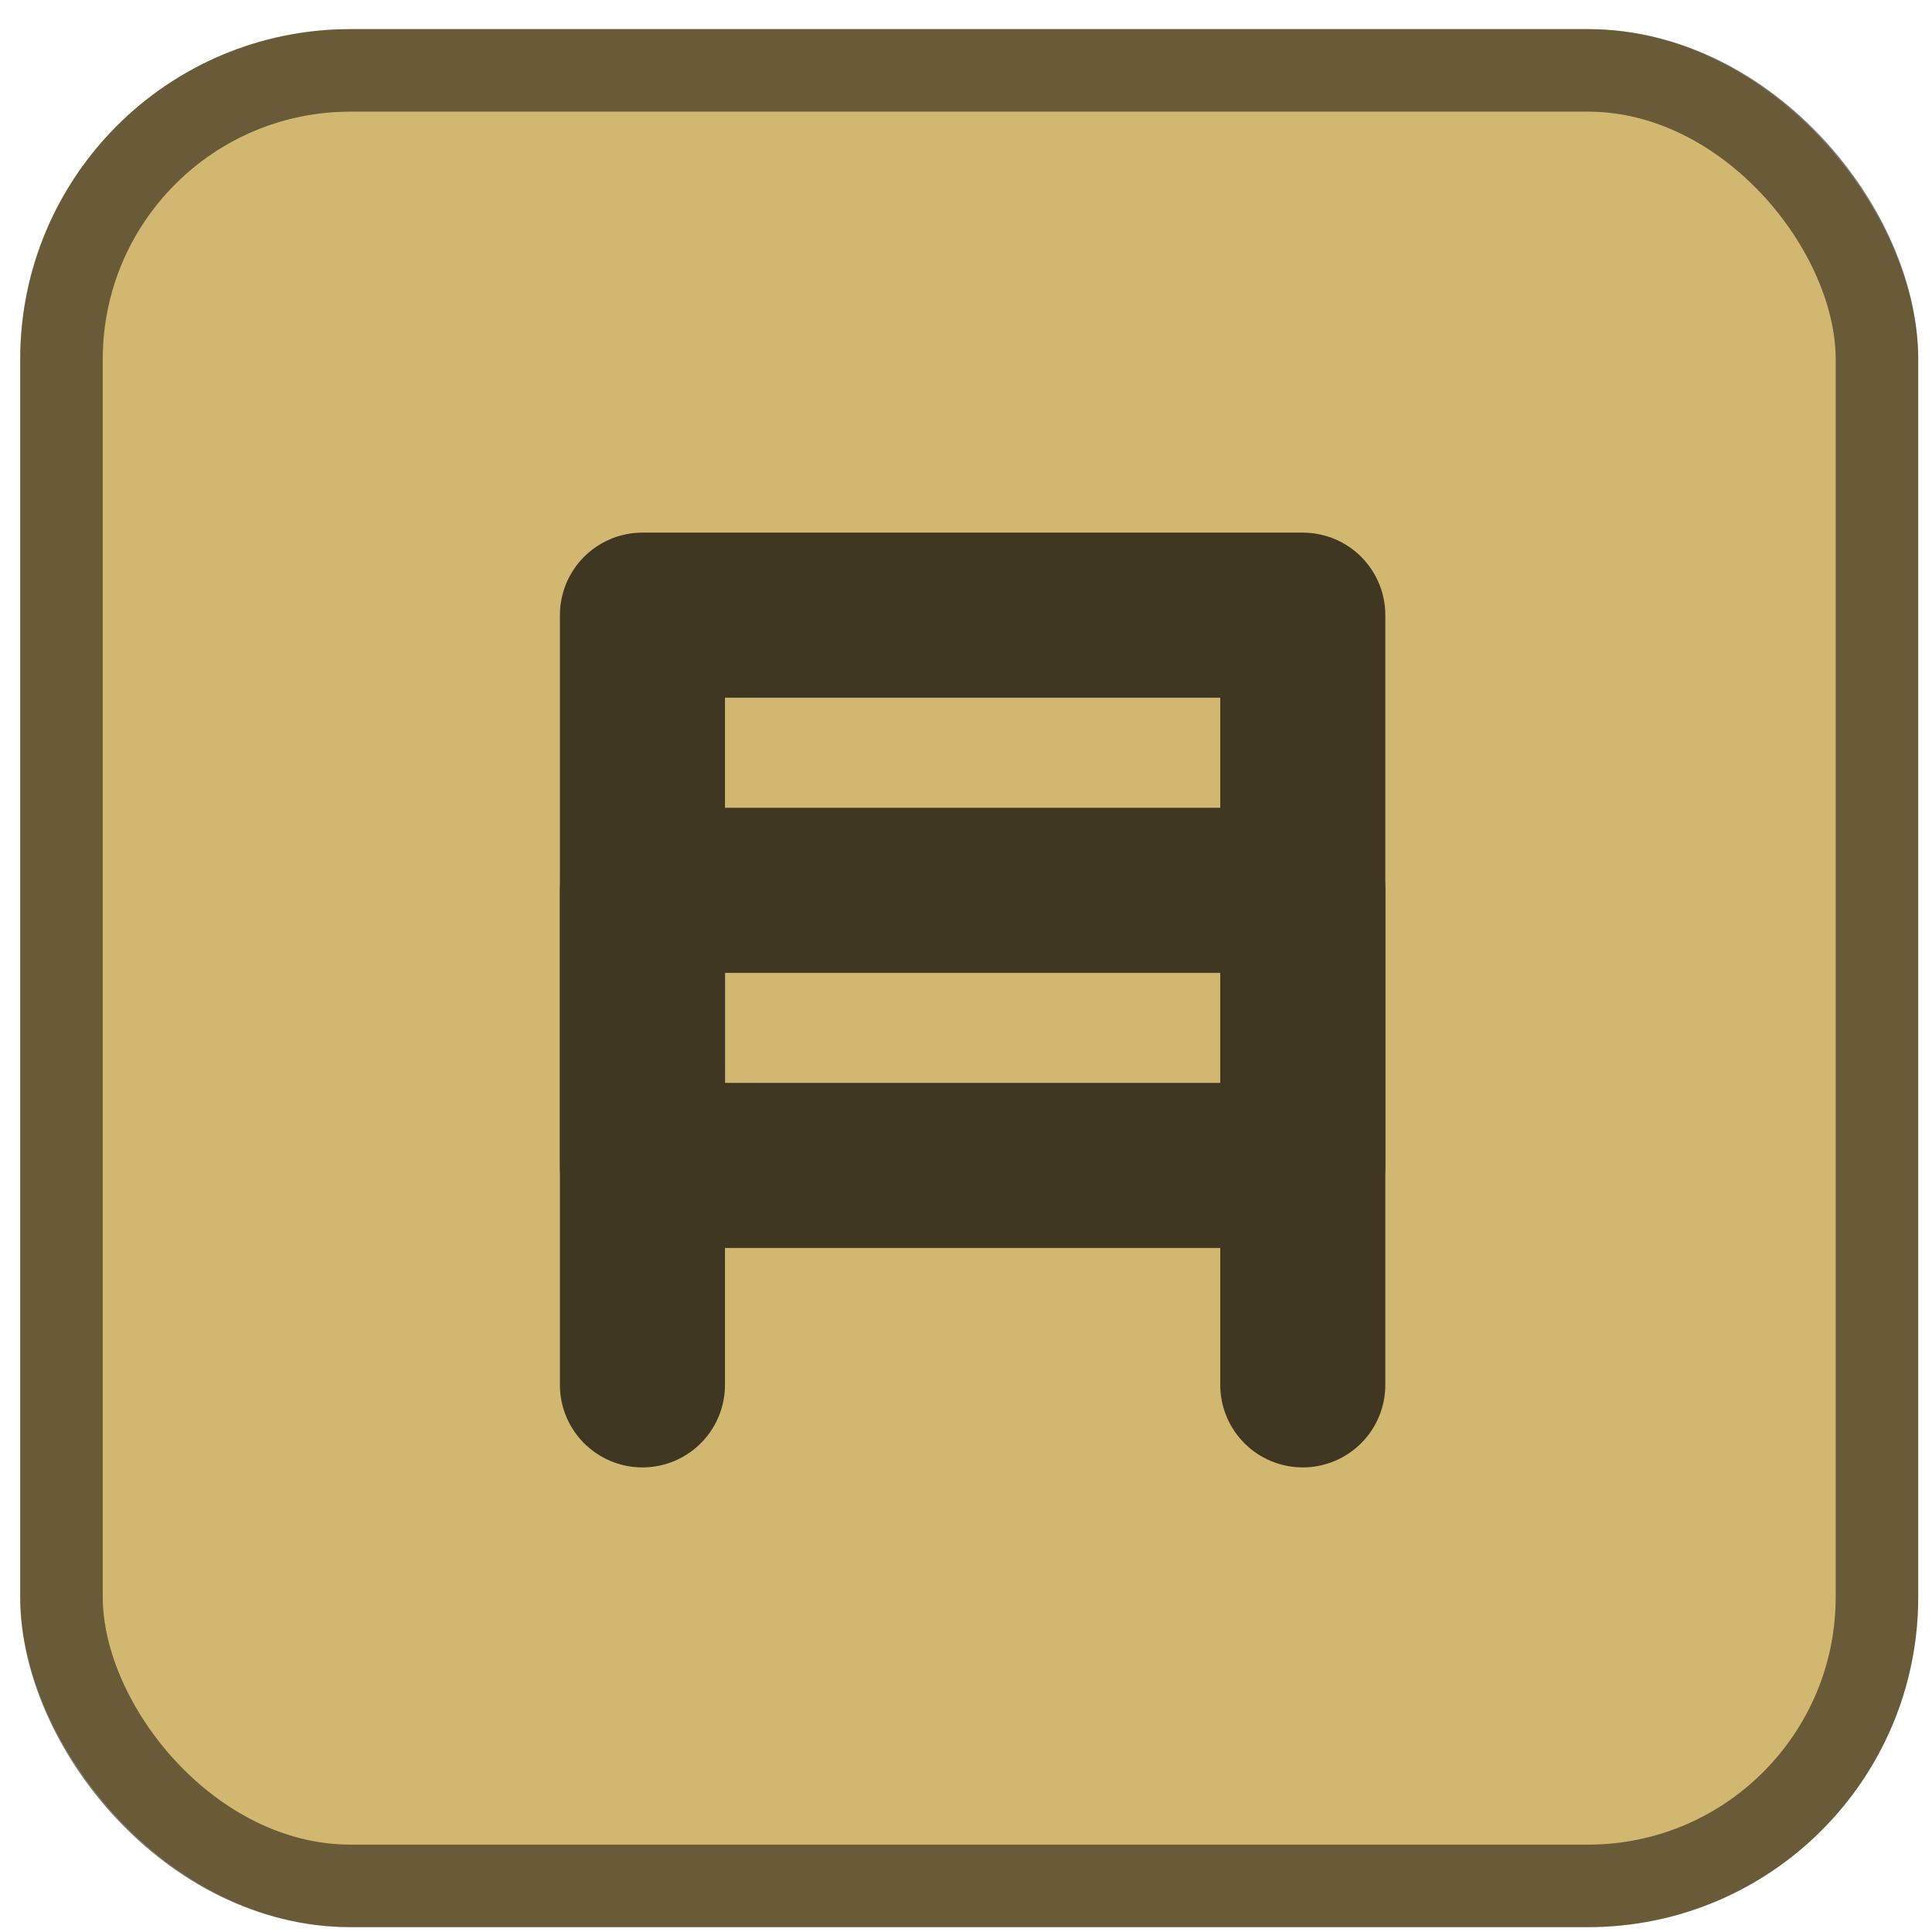 <svg width="57" height="57" viewBox="0 0 57 57" fill="none" xmlns="http://www.w3.org/2000/svg">
<rect x="0.596" y="0.859" width="55.997" height="55.997" rx="9.74" fill="#D2B771"/>
<rect x="1.814" y="2.077" width="53.562" height="53.562" rx="8.522" stroke="black" stroke-opacity="0.5" stroke-width="2.435"/>
<g opacity="0.7">
<rect x="18.954" y="18.149" width="19.482" height="16.235" stroke="black" stroke-width="4.87" stroke-linecap="round" stroke-linejoin="round"/>
<path d="M36.812 26.267L20.577 26.267" stroke="black" stroke-width="4.87" stroke-linecap="round" stroke-linejoin="round"/>
<path d="M18.954 40.858L18.954 26.267" stroke="black" stroke-width="4.87" stroke-linecap="round" stroke-linejoin="round"/>
<path d="M38.436 40.858L38.436 26.267" stroke="black" stroke-width="4.87" stroke-linecap="round" stroke-linejoin="round"/>
</g>
</svg>
